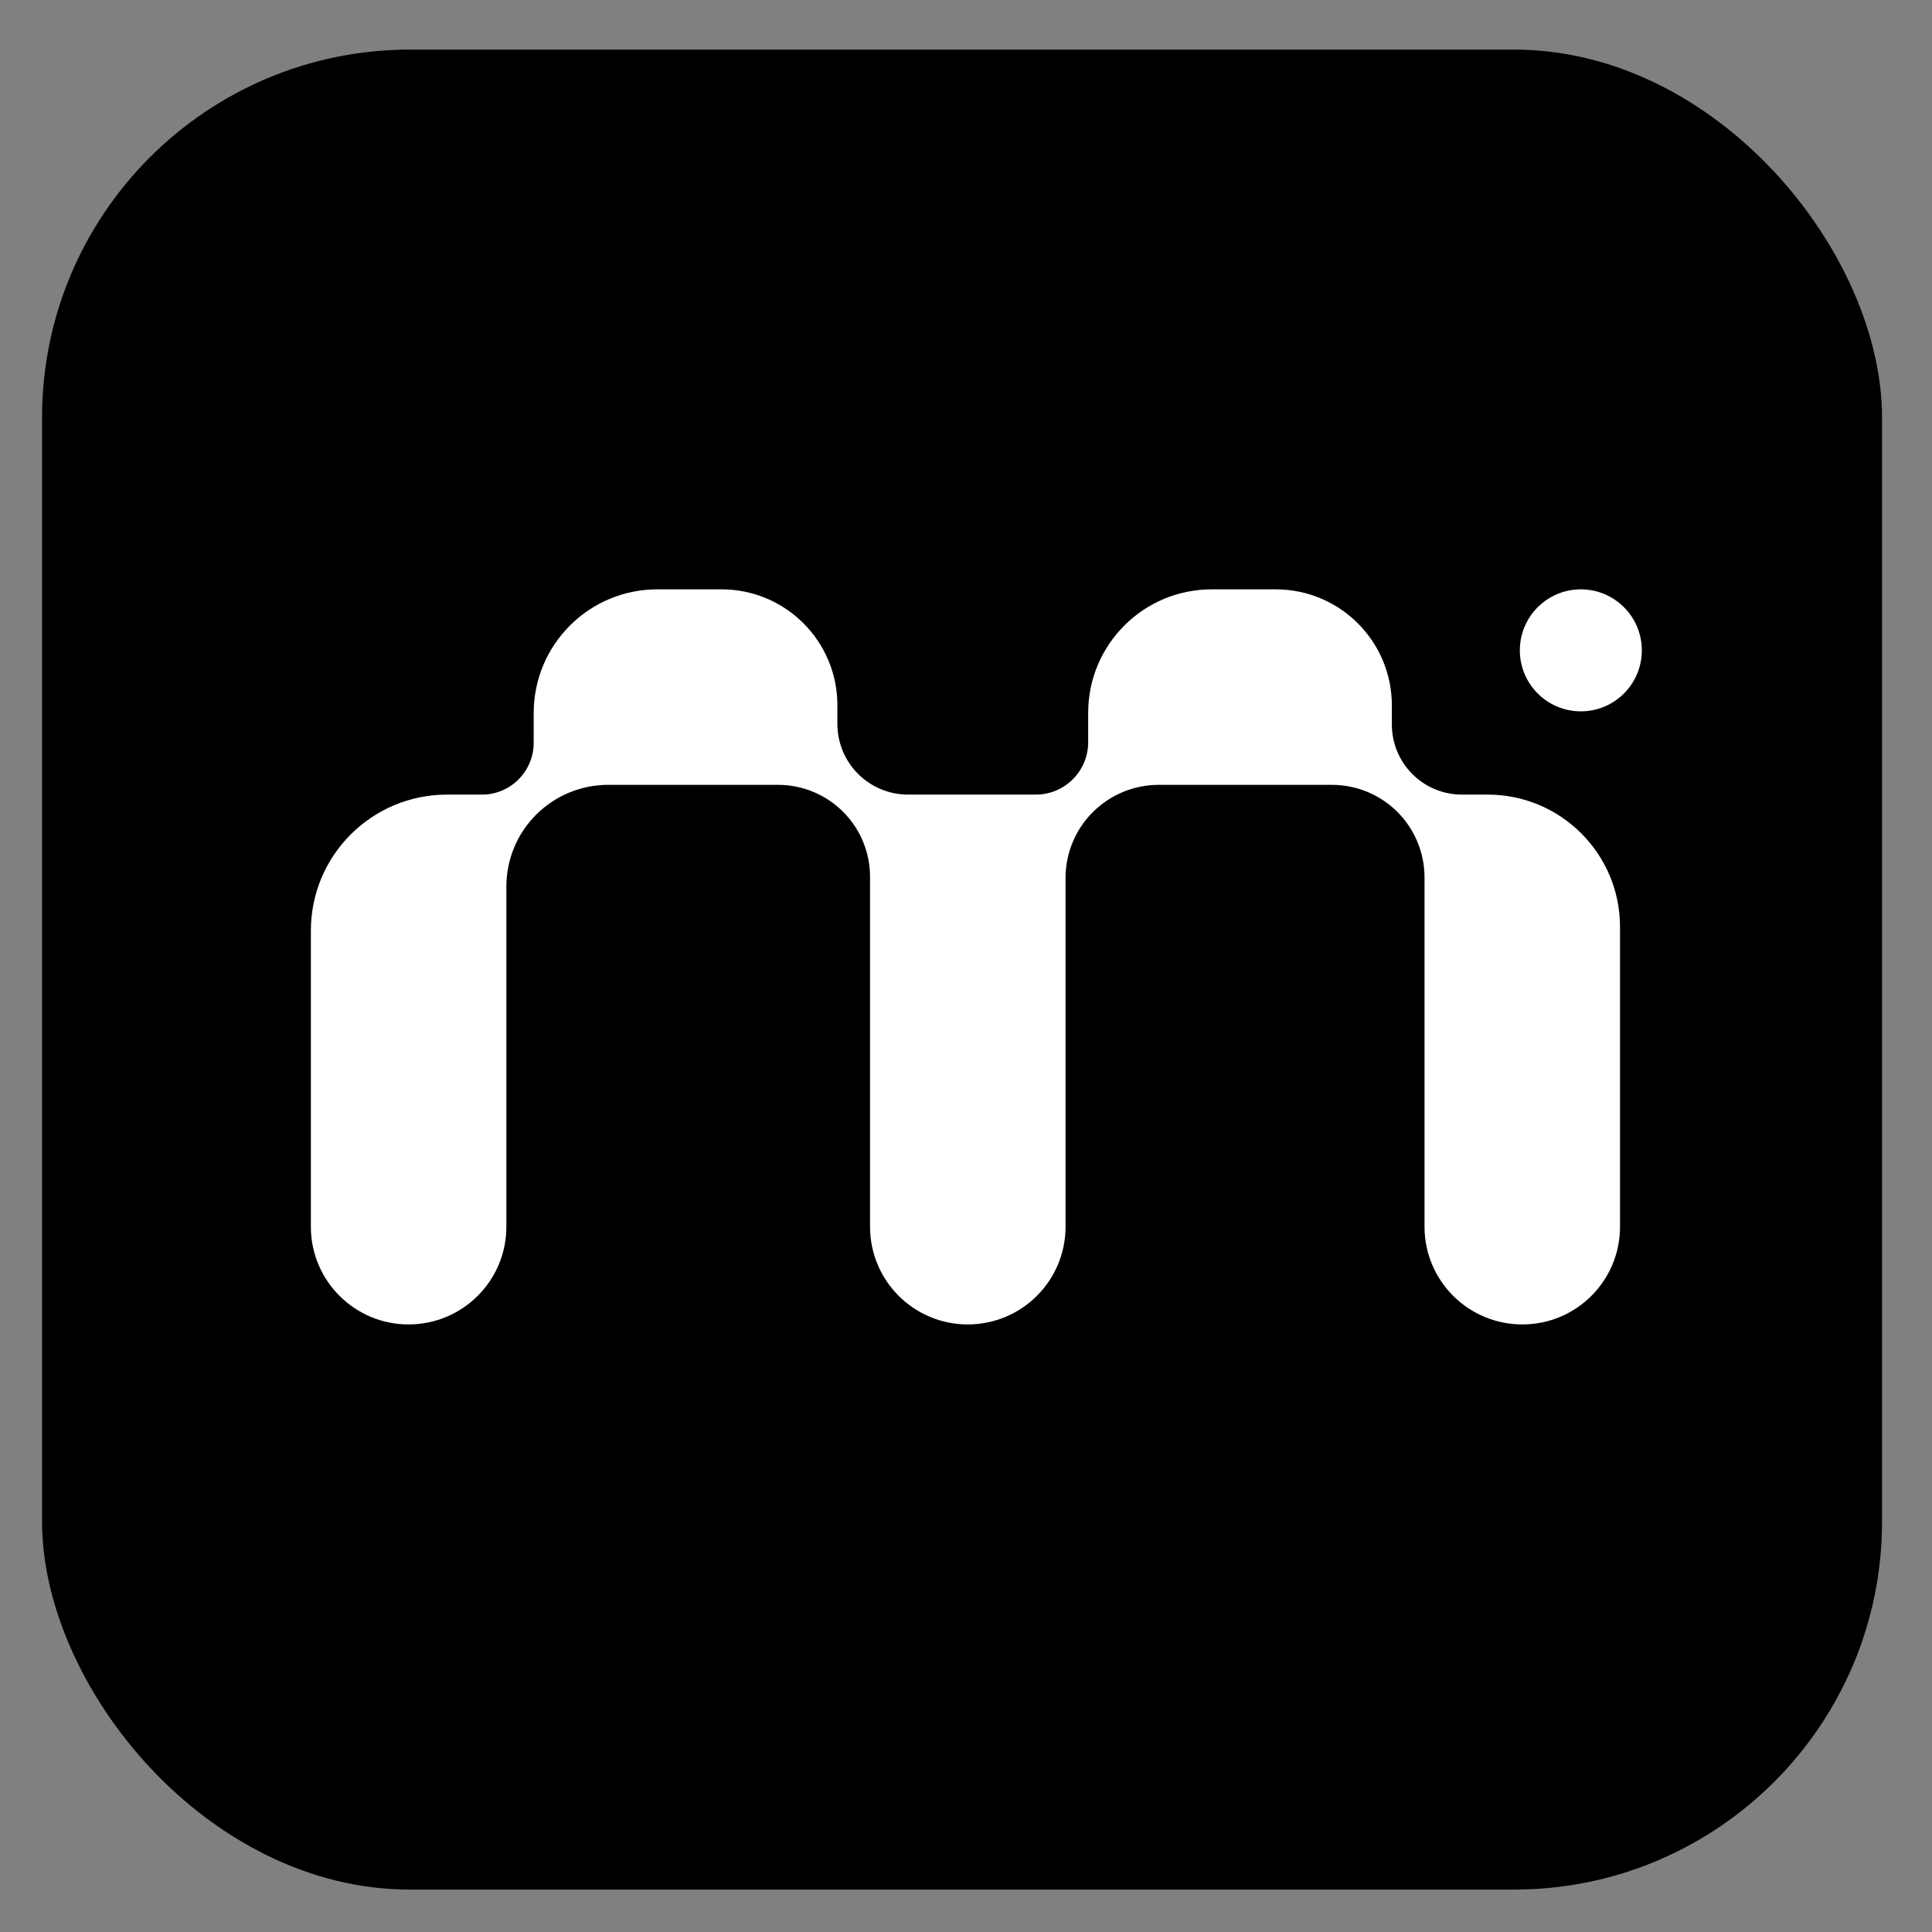 <?xml version="1.0" encoding="UTF-8"?> <svg xmlns="http://www.w3.org/2000/svg" width="21" height="21" viewBox="0 0 21 21" fill="none"><rect x="0" y="0" width="21" height="21" fill="#808080" stroke="none"/><rect x="0.457" y="0.539" width="20" height="20" rx="4" fill="black"></rect><path fill-rule="evenodd" clip-rule="evenodd" d="M9.102 7.665C9.102 6.97 8.538 6.406 7.843 6.406H7.145C6.402 6.406 5.801 7.008 5.801 7.751V8.075C5.801 8.224 5.741 8.367 5.636 8.472C5.531 8.578 5.388 8.637 5.239 8.637H4.859C4.041 8.637 3.379 9.299 3.379 10.116L3.379 13.334C3.379 13.921 3.855 14.396 4.441 14.396C5.028 14.396 5.504 13.921 5.504 13.334L5.504 9.637C5.504 9.344 5.62 9.062 5.828 8.855C6.035 8.648 6.316 8.531 6.61 8.531H8.457C8.722 8.531 8.977 8.636 9.164 8.824C9.352 9.011 9.457 9.266 9.457 9.531L9.457 13.334C9.457 13.921 9.933 14.396 10.519 14.396C11.106 14.396 11.582 13.921 11.582 13.334V9.544C11.582 9.275 11.688 9.018 11.878 8.828C12.068 8.638 12.326 8.531 12.595 8.531H14.478C14.745 8.531 15.001 8.637 15.19 8.826C15.378 9.015 15.484 9.271 15.484 9.538V13.334C15.484 13.921 15.96 14.396 16.547 14.396C17.134 14.396 17.609 13.921 17.609 13.334V10.075C17.609 9.281 16.965 8.637 16.171 8.637H15.89C15.688 8.637 15.495 8.557 15.352 8.414C15.209 8.271 15.129 8.078 15.129 7.876V7.668C15.129 6.971 14.564 6.406 13.867 6.406H13.17C12.429 6.406 11.828 7.007 11.828 7.748V8.068C11.828 8.219 11.768 8.364 11.661 8.47C11.555 8.577 11.41 8.637 11.259 8.637H9.87C9.666 8.637 9.471 8.556 9.327 8.412C9.183 8.268 9.102 8.073 9.102 7.869V7.665Z" fill="white"></path><circle cx="17.183" cy="7.069" r="0.663" fill="white"></circle></svg> 